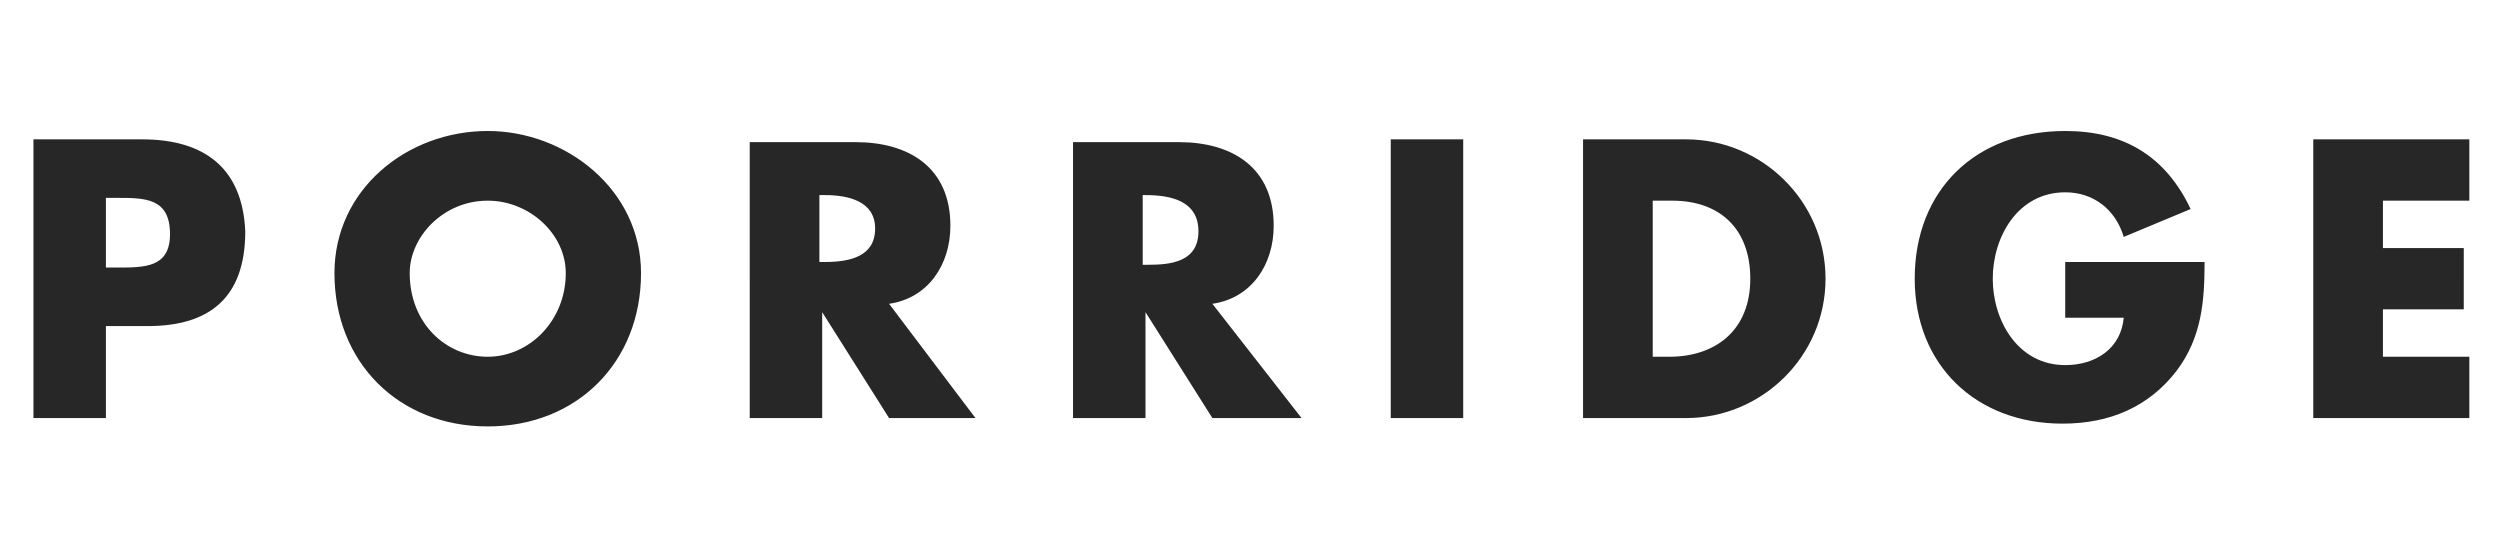 <?xml version="1.0" encoding="utf-8"?>
<!-- Generator: Adobe Illustrator 22.1.0, SVG Export Plug-In . SVG Version: 6.00 Build 0)  -->
<svg version="1.1" id="Ebene_1" xmlns="http://www.w3.org/2000/svg" xmlns:xlink="http://www.w3.org/1999/xlink" x="0px" y="0px"
	 viewBox="0 0 89.7 20" style="enable-background:new 0 0 89.7 20;" xml:space="preserve">
<style type="text/css">
	.st0{fill:none;}
	.st1{fill:#393B41;}
	.st2{fill:#009BA5;}
	.st3{fill:#282727;}
	.st4{fill:#F49819;}
	.st5{fill:#DB0550;}
	.st6{fill:#C6C6C6;}
	.st7{fill:none;stroke:#C6C6C6;stroke-width:0.1;stroke-miterlimit:10;}
</style>
<rect class="st0" width="51" height="20"/>
<path class="st3" d="M88.6,7.2V5H83V15h5.6v-2.2h-3.1v-1.7h2.9V8.9h-2.9V7.2H88.6z M74.1,9.4v2h2.1c-0.1,1.1-1,1.7-2.1,1.7
	c-1.7,0-2.6-1.6-2.6-3.1c0-1.5,0.9-3.1,2.6-3.1c1,0,1.8,0.6,2.1,1.6l2.4-1c-0.9-1.9-2.4-2.8-4.5-2.8c-3.2,0-5.4,2.1-5.4,5.3
	c0,3.1,2.2,5.2,5.3,5.2c1.7,0,3.1-0.6,4.1-1.9c0.9-1.2,1-2.5,1-3.9H74.1z M59.4,7.2H60c1.7,0,2.8,1,2.8,2.8c0,1.9-1.3,2.8-2.9,2.8
	h-0.6V7.2z M56.8,15h3.7c2.7,0,5-2.2,5-5c0-2.8-2.3-5-5-5h-3.7V15z M52.5,5h-2.6V15h2.6V5z M40.9,7h0.2C42,7,43,7.2,43,8.3
	S42,9.5,41.2,9.5h-0.2V7z M43.5,10.9c1.4-0.2,2.2-1.4,2.2-2.8c0-2.1-1.5-3-3.4-3h-3.8V15h2.6v-3.8h0l2.4,3.8h3.2L43.5,10.9z M29.4,7
	h0.2c0.8,0,1.8,0.2,1.8,1.2s-0.9,1.2-1.8,1.2h-0.2V7z M31.9,10.9c1.4-0.2,2.2-1.4,2.2-2.8c0-2.1-1.5-3-3.4-3h-3.8V15h2.6v-3.8h0
	l2.4,3.8H35L31.9,10.9z M17.5,7.2c1.5,0,2.8,1.2,2.8,2.6c0,1.7-1.3,3-2.8,3c-1.5,0-2.8-1.2-2.8-3C14.7,8.5,15.9,7.2,17.5,7.2
	 M17.5,4.7c-2.9,0-5.5,2.1-5.5,5.1c0,3.2,2.3,5.5,5.5,5.5S23,13,23,9.8C23,6.8,20.3,4.7,17.5,4.7 M3.8,7.1h0.4c1,0,1.9,0,1.9,1.3
	c0,1.2-0.9,1.2-1.9,1.2H3.8V7.1z M1.2,15h2.6v-3.3h1.5c2.2,0,3.5-1,3.5-3.4C8.7,6,7.3,5,5.1,5H1.2V15z"/>
</svg>
